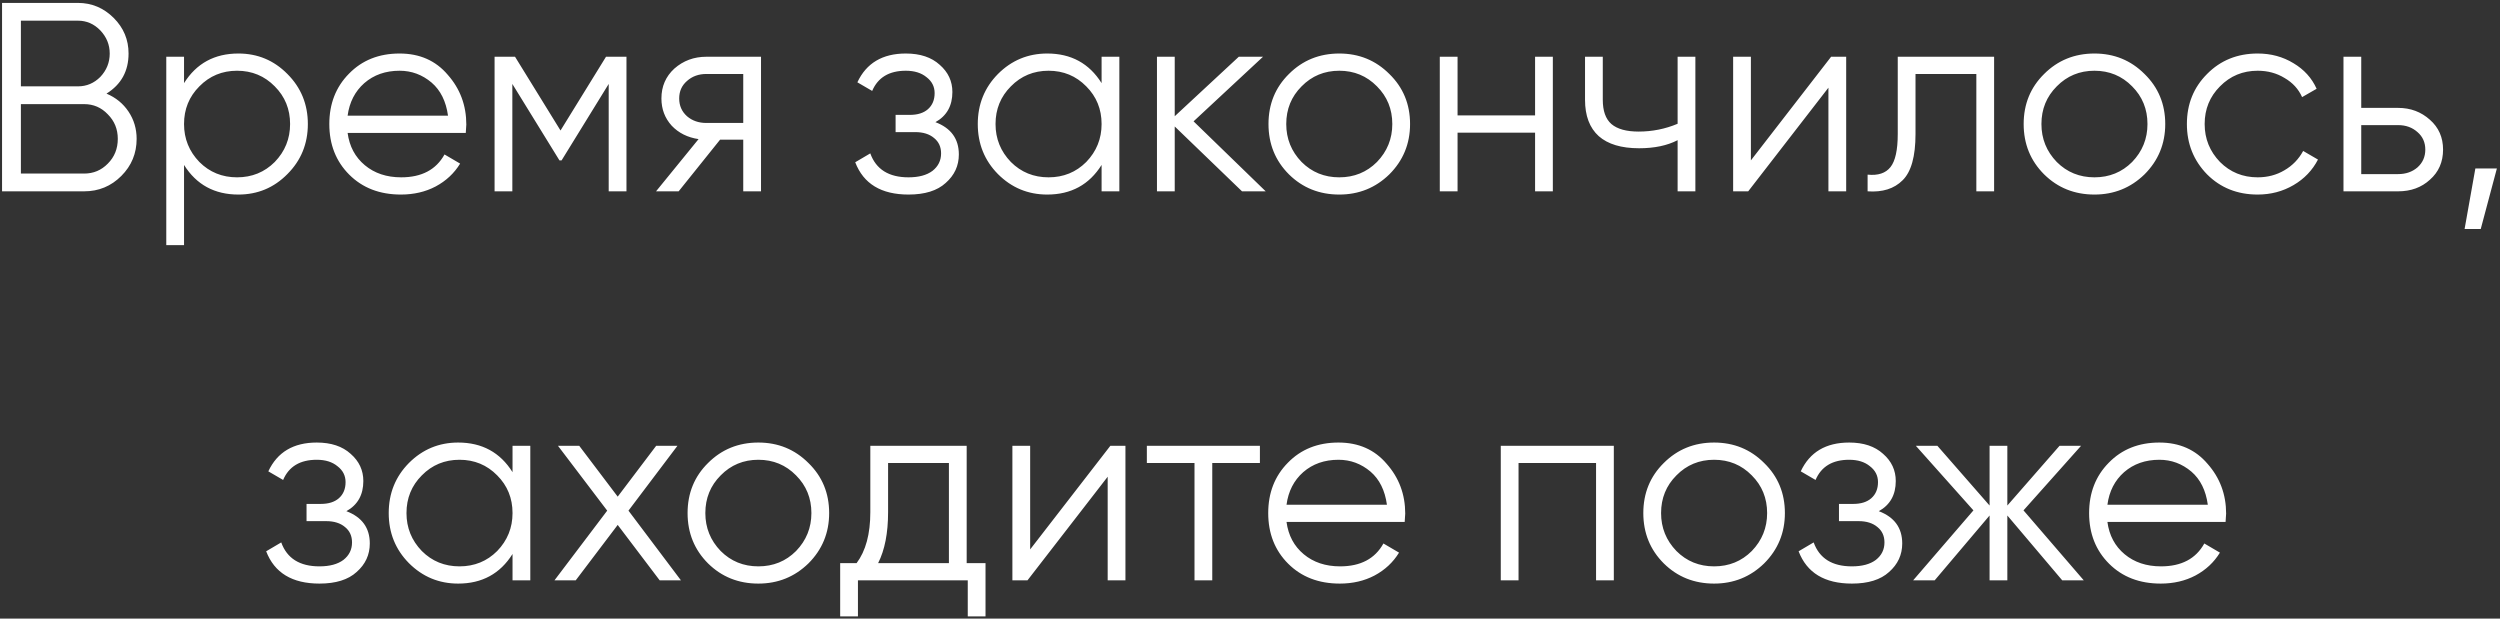 <?xml version="1.0" encoding="UTF-8"?> <svg xmlns="http://www.w3.org/2000/svg" width="392" height="97" viewBox="0 0 392 97" fill="none"><rect x="0" y="0" width="392" height="97" fill="#333333" stroke="none"/> <path d="M16.697 14.68C18.16 15.299 19.314 16.241 20.158 17.508C21.002 18.774 21.424 20.195 21.424 21.77C21.424 24.049 20.622 25.991 19.018 27.594C17.415 29.198 15.473 30 13.194 30H0.322V0.457H12.223C14.39 0.457 16.261 1.245 17.837 2.82C19.384 4.368 20.158 6.225 20.158 8.391C20.158 11.149 19.004 13.245 16.697 14.68ZM12.223 3.242H3.276V13.54H12.223C13.574 13.54 14.742 13.048 15.726 12.063C16.711 11.022 17.204 9.798 17.204 8.391C17.204 7.013 16.711 5.803 15.726 4.762C14.742 3.749 13.574 3.242 12.223 3.242ZM3.276 27.215H13.194C14.657 27.215 15.895 26.694 16.908 25.653C17.949 24.612 18.47 23.318 18.47 21.77C18.47 20.251 17.949 18.971 16.908 17.93C15.895 16.86 14.657 16.326 13.194 16.326H3.276V27.215ZM37.382 8.391C40.393 8.391 42.953 9.461 45.063 11.599C47.202 13.737 48.271 16.354 48.271 19.449C48.271 22.544 47.202 25.161 45.063 27.299C42.953 29.437 40.393 30.506 37.382 30.506C33.64 30.506 30.798 28.959 28.857 25.864V38.441H26.072V8.898H28.857V13.034C30.798 9.939 33.64 8.391 37.382 8.391ZM31.263 25.4C32.866 27.003 34.836 27.805 37.171 27.805C39.507 27.805 41.476 27.003 43.08 25.4C44.684 23.74 45.486 21.756 45.486 19.449C45.486 17.114 44.684 15.144 43.08 13.54C41.476 11.908 39.507 11.092 37.171 11.092C34.836 11.092 32.866 11.908 31.263 13.54C29.659 15.144 28.857 17.114 28.857 19.449C28.857 21.756 29.659 23.74 31.263 25.4ZM62.652 8.391C65.803 8.391 68.321 9.503 70.206 11.726C72.148 13.92 73.118 16.523 73.118 19.533C73.118 19.674 73.09 20.11 73.034 20.842H54.506C54.788 22.952 55.688 24.64 57.208 25.906C58.727 27.172 60.626 27.805 62.905 27.805C66.113 27.805 68.378 26.61 69.7 24.218L72.148 25.653C71.219 27.172 69.939 28.368 68.307 29.24C66.704 30.084 64.889 30.506 62.863 30.506C59.543 30.506 56.842 29.465 54.76 27.383C52.678 25.301 51.636 22.656 51.636 19.449C51.636 16.27 52.663 13.639 54.717 11.557C56.771 9.446 59.416 8.391 62.652 8.391ZM62.652 11.092C60.457 11.092 58.614 11.74 57.123 13.034C55.66 14.328 54.788 16.03 54.506 18.141H70.249C69.939 15.89 69.081 14.159 67.674 12.949C66.211 11.711 64.537 11.092 62.652 11.092ZM95.022 8.898H98.23V30H95.444V13.16L88.058 25.146H87.721L80.335 13.16V30H77.549V8.898H80.757L87.889 20.462L95.022 8.898ZM110.759 8.898H119.327V30H116.541V21.897H112.912L106.412 30H102.867L109.535 21.812C107.819 21.559 106.412 20.856 105.315 19.702C104.246 18.52 103.711 17.099 103.711 15.44C103.711 13.554 104.386 11.993 105.737 10.755C107.144 9.517 108.818 8.898 110.759 8.898ZM110.759 19.28H116.541V11.599H110.759C109.549 11.599 108.537 11.965 107.721 12.696C106.905 13.4 106.497 14.314 106.497 15.44C106.497 16.565 106.905 17.493 107.721 18.225C108.537 18.928 109.549 19.28 110.759 19.28ZM146.675 19.154C149.123 20.082 150.347 21.77 150.347 24.218C150.347 25.991 149.658 27.482 148.279 28.692C146.957 29.901 145.015 30.506 142.455 30.506C138.178 30.506 135.393 28.818 134.098 25.442L136.462 24.049C137.362 26.553 139.36 27.805 142.455 27.805C144.059 27.805 145.311 27.468 146.211 26.793C147.111 26.089 147.562 25.175 147.562 24.049C147.562 23.036 147.196 22.234 146.464 21.643C145.733 21.024 144.748 20.715 143.51 20.715H140.429V18.014H142.666C143.876 18.014 144.818 17.718 145.494 17.128C146.197 16.509 146.549 15.665 146.549 14.595C146.549 13.582 146.127 12.752 145.283 12.105C144.467 11.43 143.383 11.092 142.033 11.092C139.416 11.092 137.658 12.148 136.757 14.258L134.436 12.907C135.843 9.897 138.375 8.391 142.033 8.391C144.284 8.391 146.056 8.982 147.351 10.164C148.673 11.318 149.334 12.738 149.334 14.427C149.334 16.593 148.448 18.169 146.675 19.154ZM172.729 13.034V8.898H175.514V30H172.729V25.864C170.787 28.959 167.945 30.506 164.203 30.506C161.193 30.506 158.618 29.437 156.48 27.299C154.37 25.161 153.315 22.544 153.315 19.449C153.315 16.354 154.37 13.737 156.48 11.599C158.618 9.461 161.193 8.391 164.203 8.391C167.945 8.391 170.787 9.939 172.729 13.034ZM158.506 25.4C160.109 27.003 162.079 27.805 164.414 27.805C166.75 27.805 168.719 27.003 170.323 25.4C171.927 23.74 172.729 21.756 172.729 19.449C172.729 17.114 171.927 15.144 170.323 13.54C168.719 11.908 166.75 11.092 164.414 11.092C162.079 11.092 160.109 11.908 158.506 13.54C156.902 15.144 156.1 17.114 156.1 19.449C156.1 21.756 156.902 23.74 158.506 25.4ZM187.152 19.027L198.462 30H194.748L184.197 19.829V30H181.412V8.898H184.197V18.225L194.242 8.898H198.04L187.152 19.027ZM217.848 27.341C215.682 29.451 213.065 30.506 209.998 30.506C206.875 30.506 204.245 29.451 202.106 27.341C199.968 25.203 198.899 22.572 198.899 19.449C198.899 16.326 199.968 13.709 202.106 11.599C204.245 9.461 206.875 8.391 209.998 8.391C213.093 8.391 215.71 9.461 217.848 11.599C220.015 13.709 221.098 16.326 221.098 19.449C221.098 22.544 220.015 25.175 217.848 27.341ZM204.09 25.4C205.694 27.003 207.663 27.805 209.998 27.805C212.334 27.805 214.303 27.003 215.907 25.4C217.511 23.74 218.313 21.756 218.313 19.449C218.313 17.114 217.511 15.144 215.907 13.54C214.303 11.908 212.334 11.092 209.998 11.092C207.663 11.092 205.694 11.908 204.09 13.54C202.486 15.144 201.684 17.114 201.684 19.449C201.684 21.756 202.486 23.74 204.09 25.4ZM240.7 18.098V8.898H243.485V30H240.7V20.799H228.545V30H225.759V8.898H228.545V18.098H240.7ZM263.05 19.407V8.898H265.835V30H263.05V21.981C261.418 22.825 259.406 23.247 257.015 23.247C254.229 23.247 252.119 22.614 250.684 21.348C249.249 20.054 248.532 18.155 248.532 15.65V8.898H251.317V15.65C251.317 17.395 251.767 18.661 252.668 19.449C253.596 20.237 255.017 20.631 256.93 20.631C259.069 20.631 261.109 20.223 263.05 19.407ZM274.541 25.146L287.118 8.898H289.481V30H286.696V13.751L274.119 30H271.756V8.898H274.541V25.146ZM297.567 8.898H312.676V30H309.89V11.599H300.352V21.011C300.352 24.527 299.677 26.947 298.326 28.27C297.004 29.592 295.175 30.169 292.84 30V27.383C294.472 27.552 295.667 27.158 296.427 26.202C297.187 25.245 297.567 23.515 297.567 21.011V8.898ZM336.26 27.341C334.093 29.451 331.477 30.506 328.41 30.506C325.287 30.506 322.656 29.451 320.518 27.341C318.379 25.203 317.31 22.572 317.31 19.449C317.31 16.326 318.379 13.709 320.518 11.599C322.656 9.461 325.287 8.391 328.41 8.391C331.505 8.391 334.121 9.461 336.26 11.599C338.426 13.709 339.51 16.326 339.51 19.449C339.51 22.544 338.426 25.175 336.26 27.341ZM322.501 25.4C324.105 27.003 326.075 27.805 328.41 27.805C330.745 27.805 332.715 27.003 334.318 25.4C335.922 23.74 336.724 21.756 336.724 19.449C336.724 17.114 335.922 15.144 334.318 13.54C332.715 11.908 330.745 11.092 328.41 11.092C326.075 11.092 324.105 11.908 322.501 13.54C320.897 15.144 320.096 17.114 320.096 19.449C320.096 21.756 320.897 23.74 322.501 25.4ZM354.004 30.506C350.825 30.506 348.18 29.451 346.07 27.341C343.96 25.175 342.905 22.544 342.905 19.449C342.905 16.326 343.96 13.709 346.07 11.599C348.18 9.461 350.825 8.391 354.004 8.391C356.087 8.391 357.958 8.898 359.618 9.911C361.278 10.896 362.488 12.232 363.247 13.92L360.968 15.228C360.405 13.962 359.491 12.963 358.225 12.232C356.987 11.472 355.58 11.092 354.004 11.092C351.669 11.092 349.7 11.908 348.096 13.54C346.492 15.144 345.69 17.114 345.69 19.449C345.69 21.756 346.492 23.74 348.096 25.4C349.7 27.003 351.669 27.805 354.004 27.805C355.552 27.805 356.945 27.44 358.183 26.708C359.449 25.977 360.434 24.964 361.137 23.669L363.458 25.02C362.586 26.708 361.306 28.044 359.618 29.029C357.93 30.014 356.058 30.506 354.004 30.506ZM370.243 16.917H376.025C377.966 16.917 379.626 17.536 381.005 18.774C382.384 19.983 383.073 21.545 383.073 23.458C383.073 25.4 382.384 26.975 381.005 28.185C379.683 29.395 378.023 30 376.025 30H367.457V8.898H370.243V16.917ZM370.243 27.299H376.025C377.235 27.299 378.248 26.947 379.064 26.244C379.88 25.512 380.288 24.584 380.288 23.458C380.288 22.333 379.88 21.418 379.064 20.715C378.248 19.983 377.235 19.618 376.025 19.618H370.243V27.299ZM388.136 26.413H391.512L388.98 35.909H386.448L388.136 26.413ZM54.312 80.153C56.76 81.082 57.984 82.77 57.984 85.218C57.984 86.991 57.294 88.482 55.916 89.692C54.593 90.901 52.652 91.507 50.091 91.507C45.815 91.507 43.029 89.818 41.735 86.442L44.098 85.049C44.999 87.553 46.996 88.805 50.091 88.805C51.695 88.805 52.947 88.468 53.848 87.793C54.748 87.089 55.198 86.175 55.198 85.049C55.198 84.036 54.832 83.234 54.101 82.644C53.369 82.025 52.385 81.715 51.147 81.715H48.066V79.014H50.302C51.512 79.014 52.455 78.719 53.13 78.128C53.834 77.509 54.185 76.665 54.185 75.595C54.185 74.582 53.763 73.752 52.919 73.105C52.103 72.43 51.02 72.092 49.669 72.092C47.053 72.092 45.294 73.147 44.394 75.258L42.073 73.907C43.479 70.897 46.012 69.391 49.669 69.391C51.92 69.391 53.693 69.982 54.987 71.164C56.309 72.317 56.971 73.738 56.971 75.427C56.971 77.593 56.084 79.169 54.312 80.153ZM80.365 74.034V69.898H83.151V91H80.365V86.864C78.424 89.959 75.582 91.507 71.84 91.507C68.829 91.507 66.255 90.437 64.117 88.299C62.006 86.161 60.951 83.544 60.951 80.449C60.951 77.354 62.006 74.737 64.117 72.599C66.255 70.46 68.829 69.391 71.84 69.391C75.582 69.391 78.424 70.939 80.365 74.034ZM66.142 86.4C67.746 88.004 69.716 88.805 72.051 88.805C74.386 88.805 76.356 88.004 77.96 86.4C79.563 84.74 80.365 82.756 80.365 80.449C80.365 78.114 79.563 76.144 77.96 74.54C76.356 72.908 74.386 72.092 72.051 72.092C69.716 72.092 67.746 72.908 66.142 74.54C64.538 76.144 63.737 78.114 63.737 80.449C63.737 82.756 64.538 84.74 66.142 86.4ZM98.544 80.069L106.774 91H103.44L96.856 82.306L90.272 91H86.938L95.21 80.069L87.487 69.898H90.821L96.856 77.874L102.891 69.898H106.226L98.544 80.069ZM126.763 88.341C124.596 90.451 121.98 91.507 118.913 91.507C115.79 91.507 113.159 90.451 111.02 88.341C108.882 86.203 107.813 83.572 107.813 80.449C107.813 77.326 108.882 74.709 111.02 72.599C113.159 70.46 115.79 69.391 118.913 69.391C122.008 69.391 124.624 70.46 126.763 72.599C128.929 74.709 130.012 77.326 130.012 80.449C130.012 83.544 128.929 86.175 126.763 88.341ZM113.004 86.4C114.608 88.004 116.577 88.805 118.913 88.805C121.248 88.805 123.218 88.004 124.821 86.4C126.425 84.74 127.227 82.756 127.227 80.449C127.227 78.114 126.425 76.144 124.821 74.54C123.218 72.908 121.248 72.092 118.913 72.092C116.577 72.092 114.608 72.908 113.004 74.54C111.4 76.144 110.598 78.114 110.598 80.449C110.598 82.756 111.4 84.74 113.004 86.4ZM151.575 69.898V88.299H154.53V96.655H151.744V91H134.525V96.655H131.739V88.299H134.314C135.749 86.386 136.466 83.727 136.466 80.322V69.898H151.575ZM137.69 88.299H148.79V72.599H139.252V80.322C139.252 83.586 138.731 86.245 137.69 88.299ZM161.529 86.147L174.106 69.898H176.469V91H173.684V74.751L161.107 91H158.743V69.898H161.529V86.147ZM179.827 69.898H197.553V72.599H190.083V91H187.298V72.599H179.827V69.898ZM209.873 69.391C213.024 69.391 215.542 70.503 217.427 72.725C219.369 74.92 220.339 77.523 220.339 80.533C220.339 80.674 220.311 81.11 220.255 81.842H201.727C202.009 83.952 202.909 85.64 204.428 86.906C205.948 88.172 207.847 88.805 210.126 88.805C213.334 88.805 215.598 87.61 216.921 85.218L219.369 86.653C218.44 88.172 217.16 89.368 215.528 90.24C213.924 91.084 212.11 91.507 210.084 91.507C206.764 91.507 204.063 90.465 201.981 88.383C199.898 86.301 198.857 83.656 198.857 80.449C198.857 77.269 199.884 74.639 201.938 72.557C203.992 70.446 206.637 69.391 209.873 69.391ZM209.873 72.092C207.678 72.092 205.835 72.74 204.344 74.034C202.881 75.328 202.009 77.03 201.727 79.141H217.47C217.16 76.89 216.302 75.159 214.895 73.949C213.432 72.711 211.758 72.092 209.873 72.092ZM235.321 69.898H253.047V91H250.262V72.599H238.107V91H235.321V69.898ZM276.621 88.341C274.455 90.451 271.838 91.507 268.771 91.507C265.648 91.507 263.017 90.451 260.879 88.341C258.741 86.203 257.672 83.572 257.672 80.449C257.672 77.326 258.741 74.709 260.879 72.599C263.017 70.46 265.648 69.391 268.771 69.391C271.866 69.391 274.483 70.46 276.621 72.599C278.788 74.709 279.871 77.326 279.871 80.449C279.871 83.544 278.788 86.175 276.621 88.341ZM262.863 86.4C264.466 88.004 266.436 88.805 268.771 88.805C271.107 88.805 273.076 88.004 274.68 86.4C276.284 84.74 277.086 82.756 277.086 80.449C277.086 78.114 276.284 76.144 274.68 74.54C273.076 72.908 271.107 72.092 268.771 72.092C266.436 72.092 264.466 72.908 262.863 74.54C261.259 76.144 260.457 78.114 260.457 80.449C260.457 82.756 261.259 84.74 262.863 86.4ZM294.597 80.153C297.045 81.082 298.269 82.77 298.269 85.218C298.269 86.991 297.579 88.482 296.201 89.692C294.878 90.901 292.937 91.507 290.376 91.507C286.1 91.507 283.314 89.818 282.02 86.442L284.383 85.049C285.284 87.553 287.281 88.805 290.376 88.805C291.98 88.805 293.232 88.468 294.133 87.793C295.033 87.089 295.483 86.175 295.483 85.049C295.483 84.036 295.117 83.234 294.386 82.644C293.654 82.025 292.669 81.715 291.431 81.715H288.351V79.014H290.587C291.797 79.014 292.74 78.719 293.415 78.128C294.118 77.509 294.47 76.665 294.47 75.595C294.47 74.582 294.048 73.752 293.204 73.105C292.388 72.43 291.305 72.092 289.954 72.092C287.338 72.092 285.579 73.147 284.679 75.258L282.358 73.907C283.764 70.897 286.297 69.391 289.954 69.391C292.205 69.391 293.978 69.982 295.272 71.164C296.594 72.317 297.256 73.738 297.256 75.427C297.256 77.593 296.369 79.169 294.597 80.153ZM317.284 80.027L326.737 91H323.361L314.751 80.829V91H311.966V80.829L303.356 91H299.98L309.434 80.027L300.402 69.898H303.778L311.966 79.267V69.898H314.751V79.267L322.939 69.898H326.315L317.284 80.027ZM338.588 69.391C341.739 69.391 344.257 70.503 346.143 72.725C348.084 74.92 349.055 77.523 349.055 80.533C349.055 80.674 349.027 81.11 348.97 81.842H330.443C330.724 83.952 331.624 85.64 333.144 86.906C334.663 88.172 336.562 88.805 338.841 88.805C342.049 88.805 344.314 87.61 345.636 85.218L348.084 86.653C347.155 88.172 345.875 89.368 344.243 90.24C342.64 91.084 340.825 91.507 338.799 91.507C335.479 91.507 332.778 90.465 330.696 88.383C328.614 86.301 327.573 83.656 327.573 80.449C327.573 77.269 328.6 74.639 330.654 72.557C332.708 70.446 335.352 69.391 338.588 69.391ZM338.588 72.092C336.393 72.092 334.55 72.74 333.059 74.034C331.596 75.328 330.724 77.03 330.443 79.141H346.185C345.875 76.89 345.017 75.159 343.61 73.949C342.147 72.711 340.473 72.092 338.588 72.092Z" fill="white"></path> </svg> 